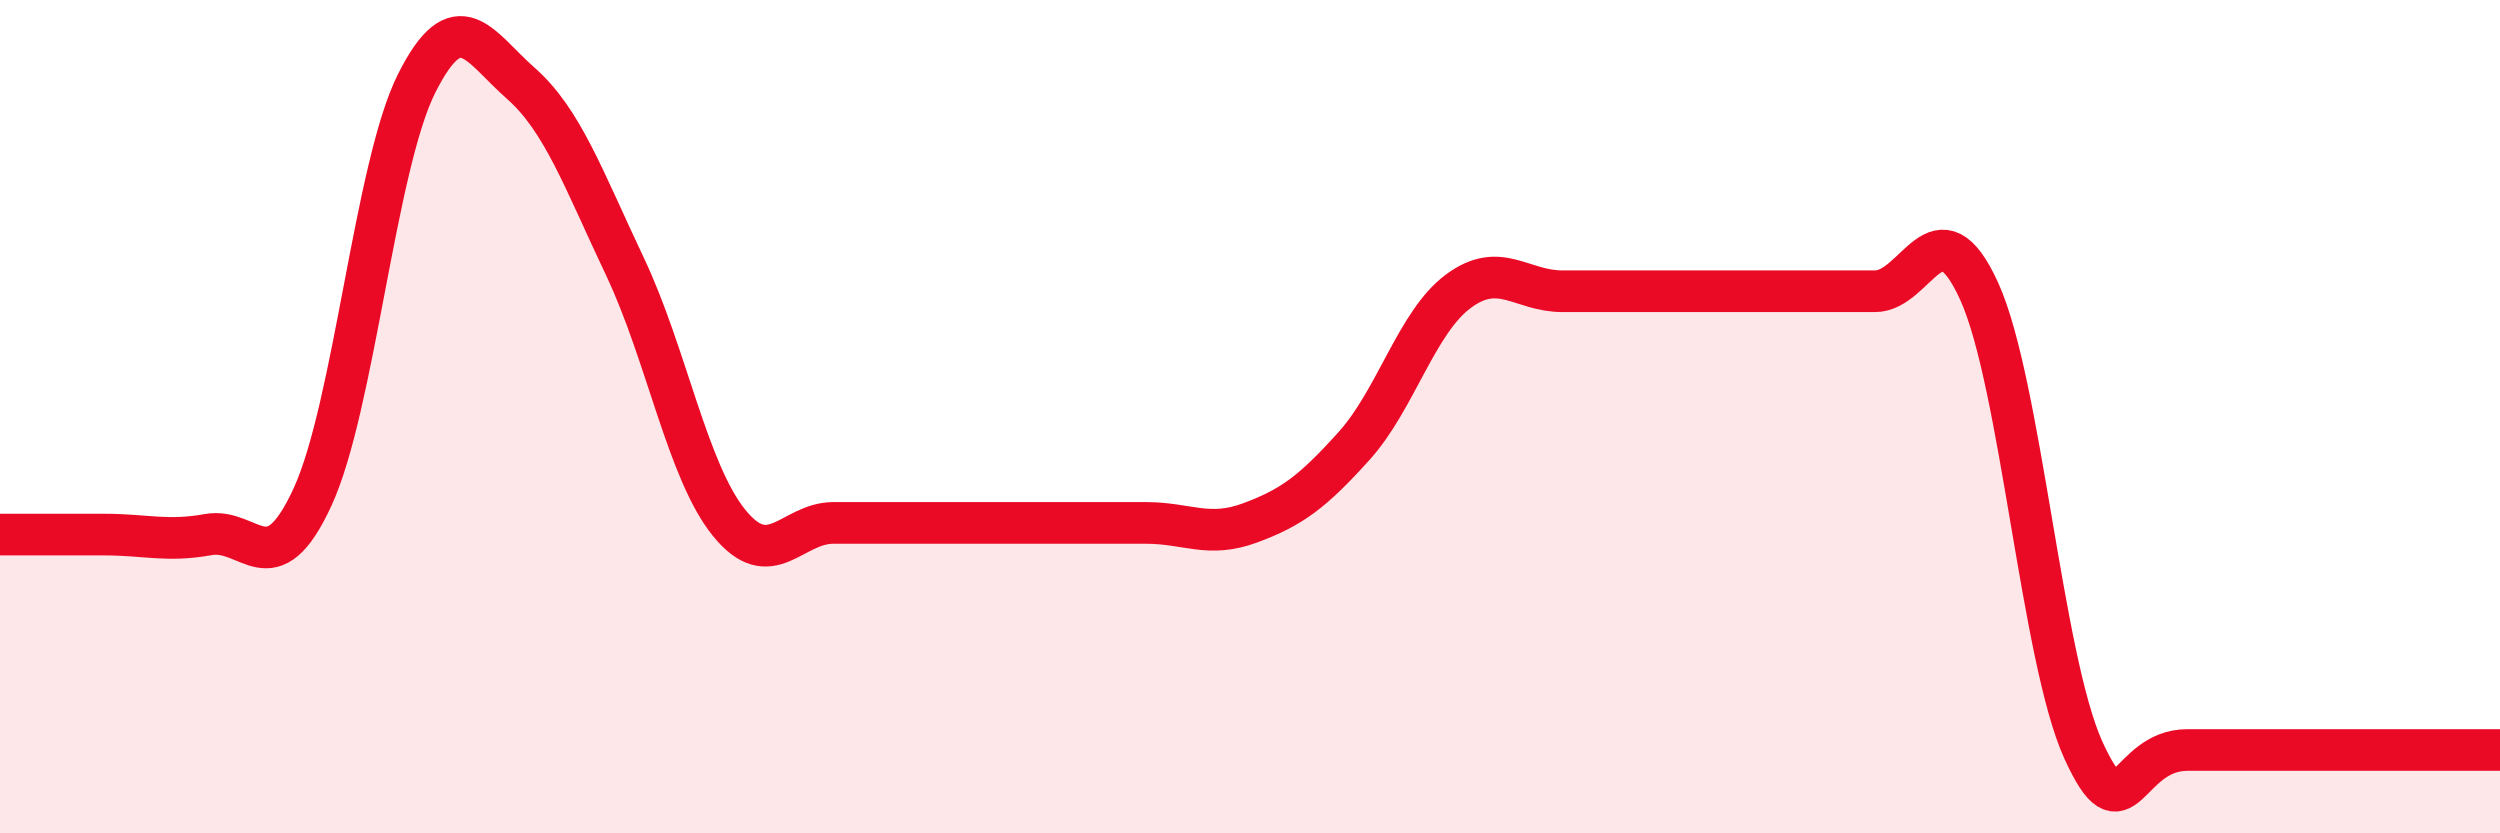 
    <svg width="60" height="20" viewBox="0 0 60 20" xmlns="http://www.w3.org/2000/svg">
      <path
        d="M 0,12.83 C 0.5,12.83 1.5,12.83 2.5,12.83 C 3.5,12.83 4,13.01 5,12.83 C 6,12.65 6.5,14.1 7.5,11.93 C 8.5,9.76 9,3.99 10,2 C 11,0.01 11.5,1.12 12.5,2 C 13.5,2.88 14,4.29 15,6.4 C 16,8.51 16.5,11.32 17.5,12.55 C 18.5,13.78 19,12.55 20,12.55 C 21,12.55 21.5,12.55 22.5,12.55 C 23.5,12.55 24,12.55 25,12.55 C 26,12.55 26.5,12.55 27.5,12.55 C 28.5,12.55 29,12.92 30,12.55 C 31,12.18 31.5,11.81 32.5,10.7 C 33.5,9.59 34,7.73 35,6.99 C 36,6.25 36.5,6.99 37.5,6.99 C 38.5,6.99 39,6.99 40,6.99 C 41,6.99 41.5,6.99 42.5,6.99 C 43.5,6.99 44,6.99 45,6.99 C 46,6.99 46.5,4.79 47.5,6.99 C 48.5,9.19 49,15.8 50,18 C 51,20.2 51,18 52.5,18 C 54,18 56,18 57.5,18 C 59,18 59.5,18 60,18L60 20L0 20Z"
        fill="#EB0A25"
        opacity="0.1"
        stroke-linecap="round"
        stroke-linejoin="round"
      />
      <path
        d="M 0,12.83 C 0.5,12.83 1.5,12.83 2.5,12.83 C 3.5,12.83 4,13.01 5,12.83 C 6,12.65 6.5,14.1 7.5,11.93 C 8.5,9.76 9,3.99 10,2 C 11,0.01 11.5,1.12 12.5,2 C 13.5,2.88 14,4.29 15,6.4 C 16,8.51 16.5,11.32 17.5,12.55 C 18.5,13.78 19,12.55 20,12.55 C 21,12.55 21.5,12.55 22.5,12.55 C 23.5,12.55 24,12.55 25,12.55 C 26,12.55 26.5,12.55 27.5,12.55 C 28.5,12.55 29,12.92 30,12.55 C 31,12.18 31.5,11.81 32.5,10.7 C 33.5,9.59 34,7.73 35,6.99 C 36,6.25 36.5,6.99 37.5,6.99 C 38.5,6.99 39,6.99 40,6.99 C 41,6.99 41.5,6.99 42.5,6.99 C 43.5,6.99 44,6.99 45,6.99 C 46,6.99 46.5,4.79 47.5,6.99 C 48.5,9.19 49,15.8 50,18 C 51,20.2 51,18 52.5,18 C 54,18 56,18 57.5,18 C 59,18 59.5,18 60,18"
        stroke="#EB0A25"
        stroke-width="1"
        fill="none"
        stroke-linecap="round"
        stroke-linejoin="round"
      />
    </svg>
  